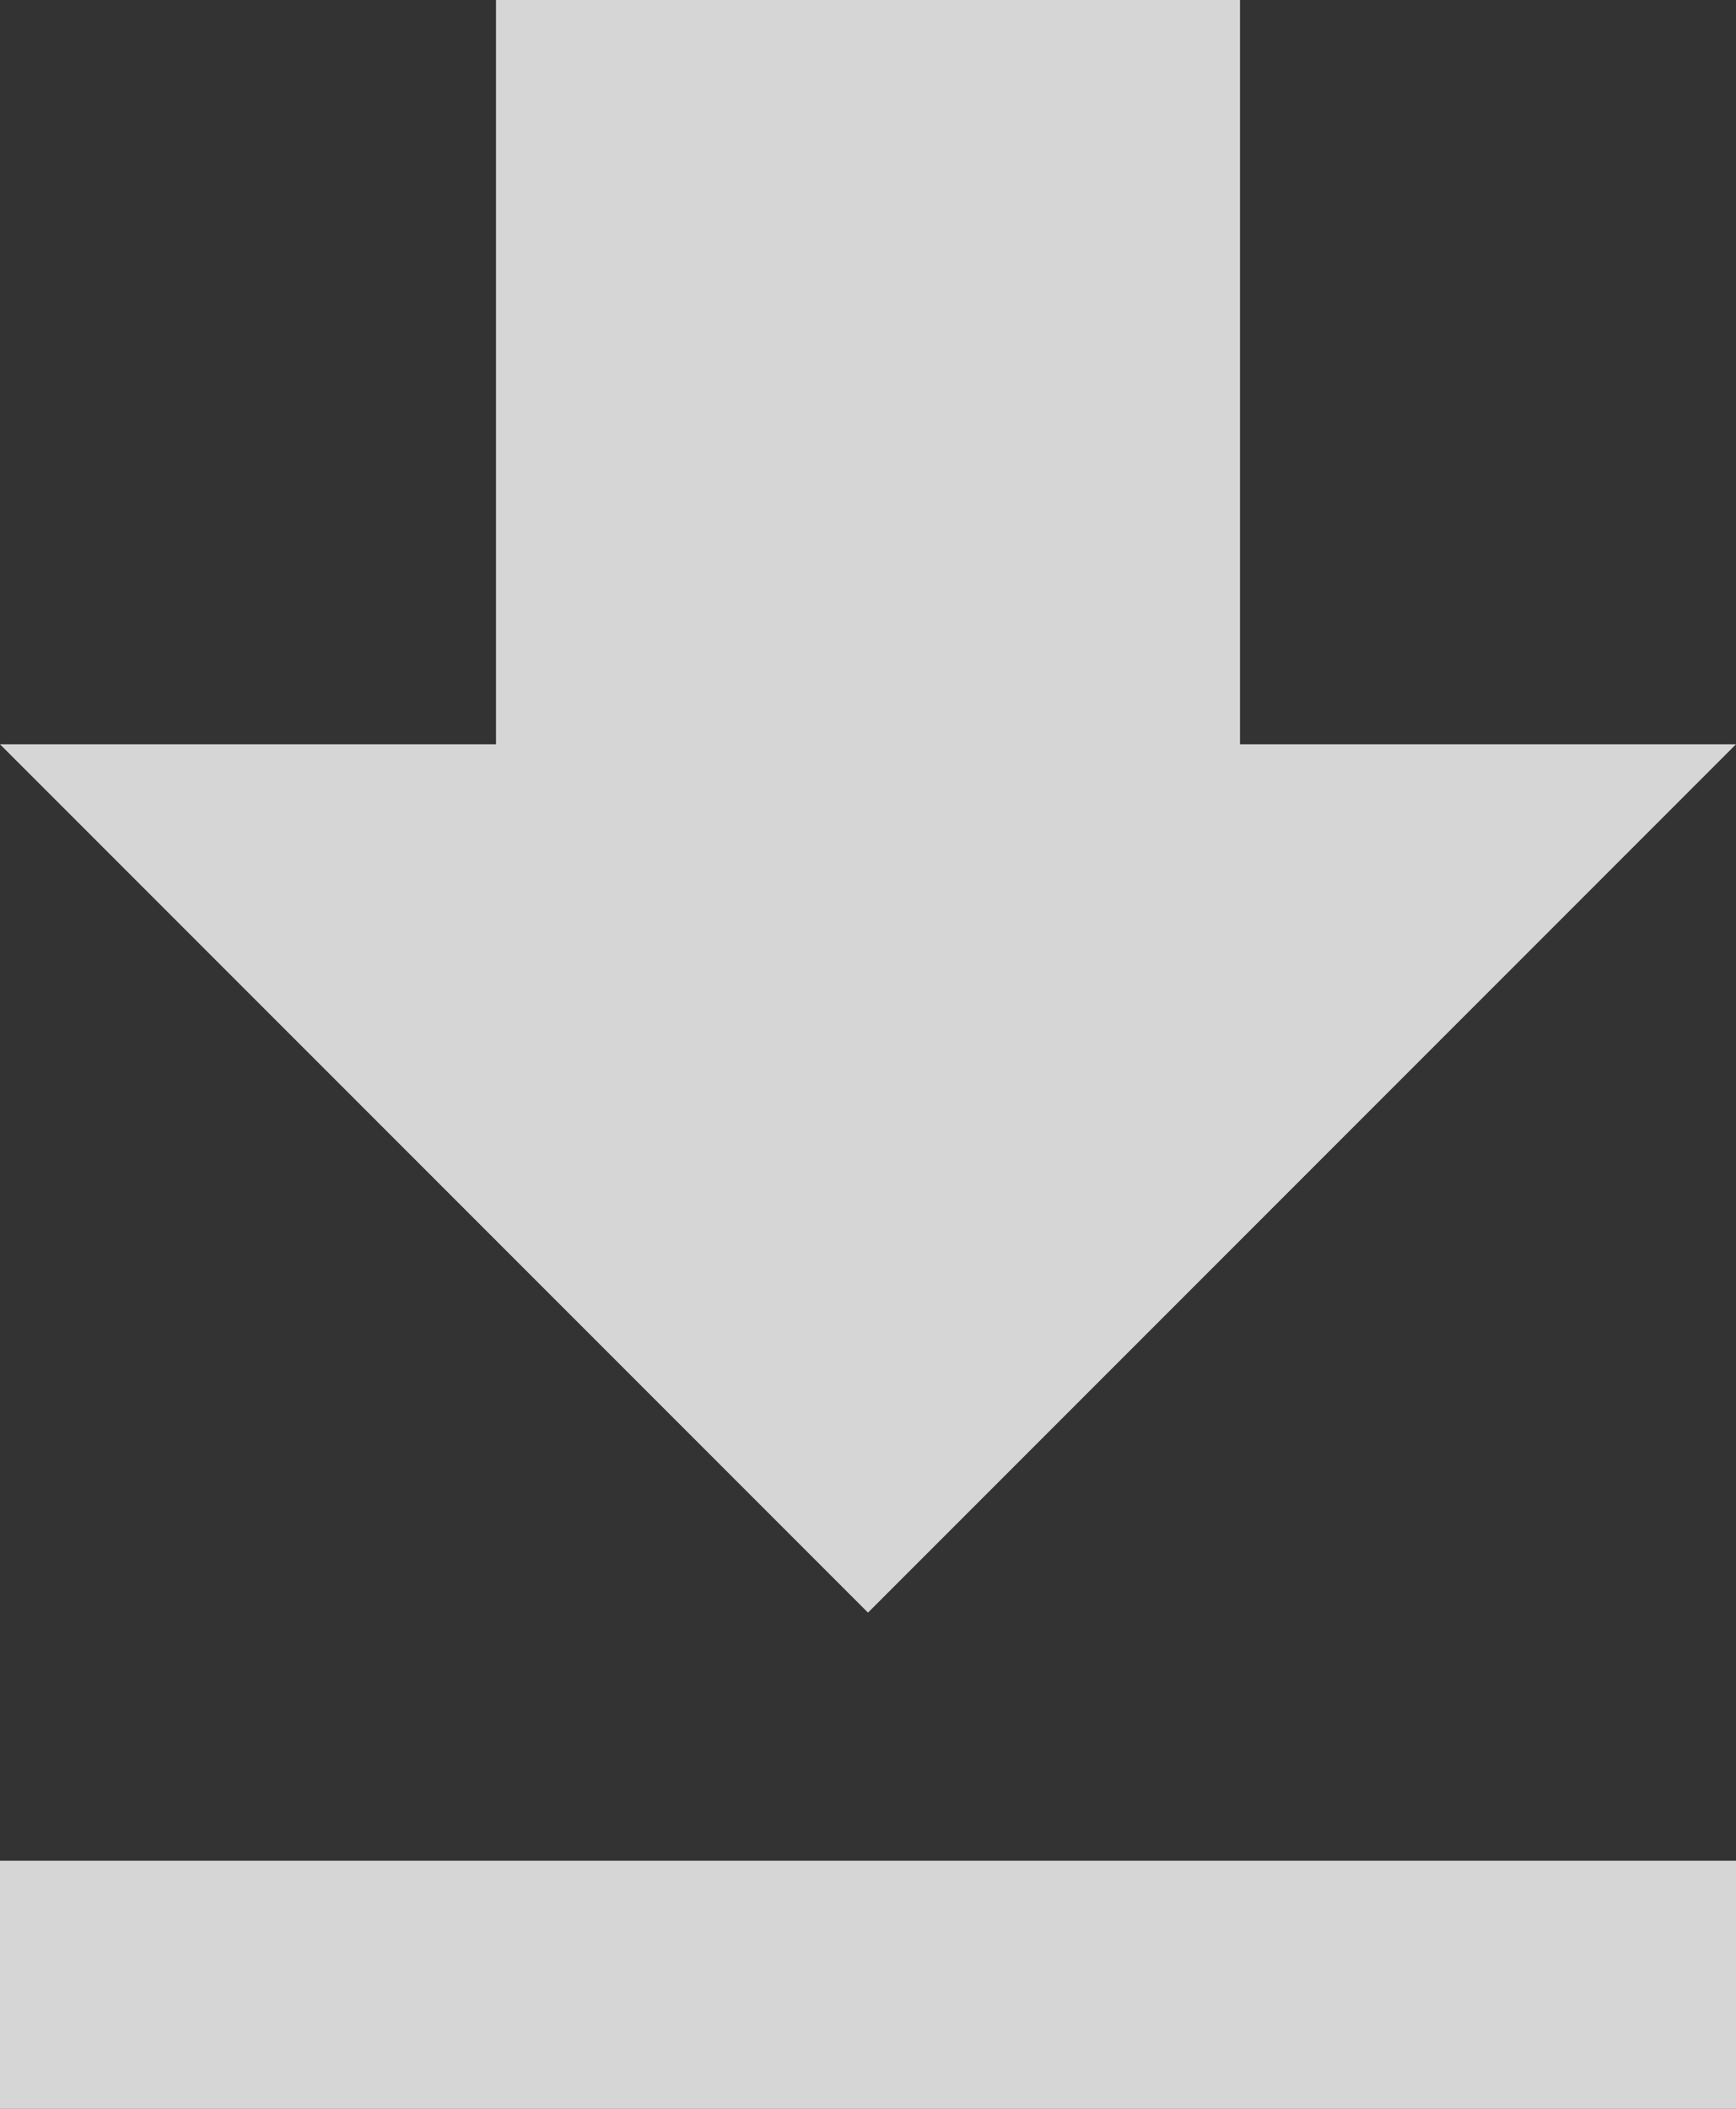 <svg xmlns="http://www.w3.org/2000/svg" width="99.647" height="121" viewBox="0 0 99.647 121">
  <rect x="0" y="0" width="99.647" height="121" fill="#333333" stroke="none"/>
  <path id="Icon_material-file-download" data-name="Icon material-file-download" d="M107.147,47.206H78.677V4.5H35.971V47.206H7.5L57.324,97.03ZM7.5,111.265V125.5h99.647V111.265Z" transform="translate(-7.5 -4.5)" fill="#fff" opacity="0.8"/>
</svg>
